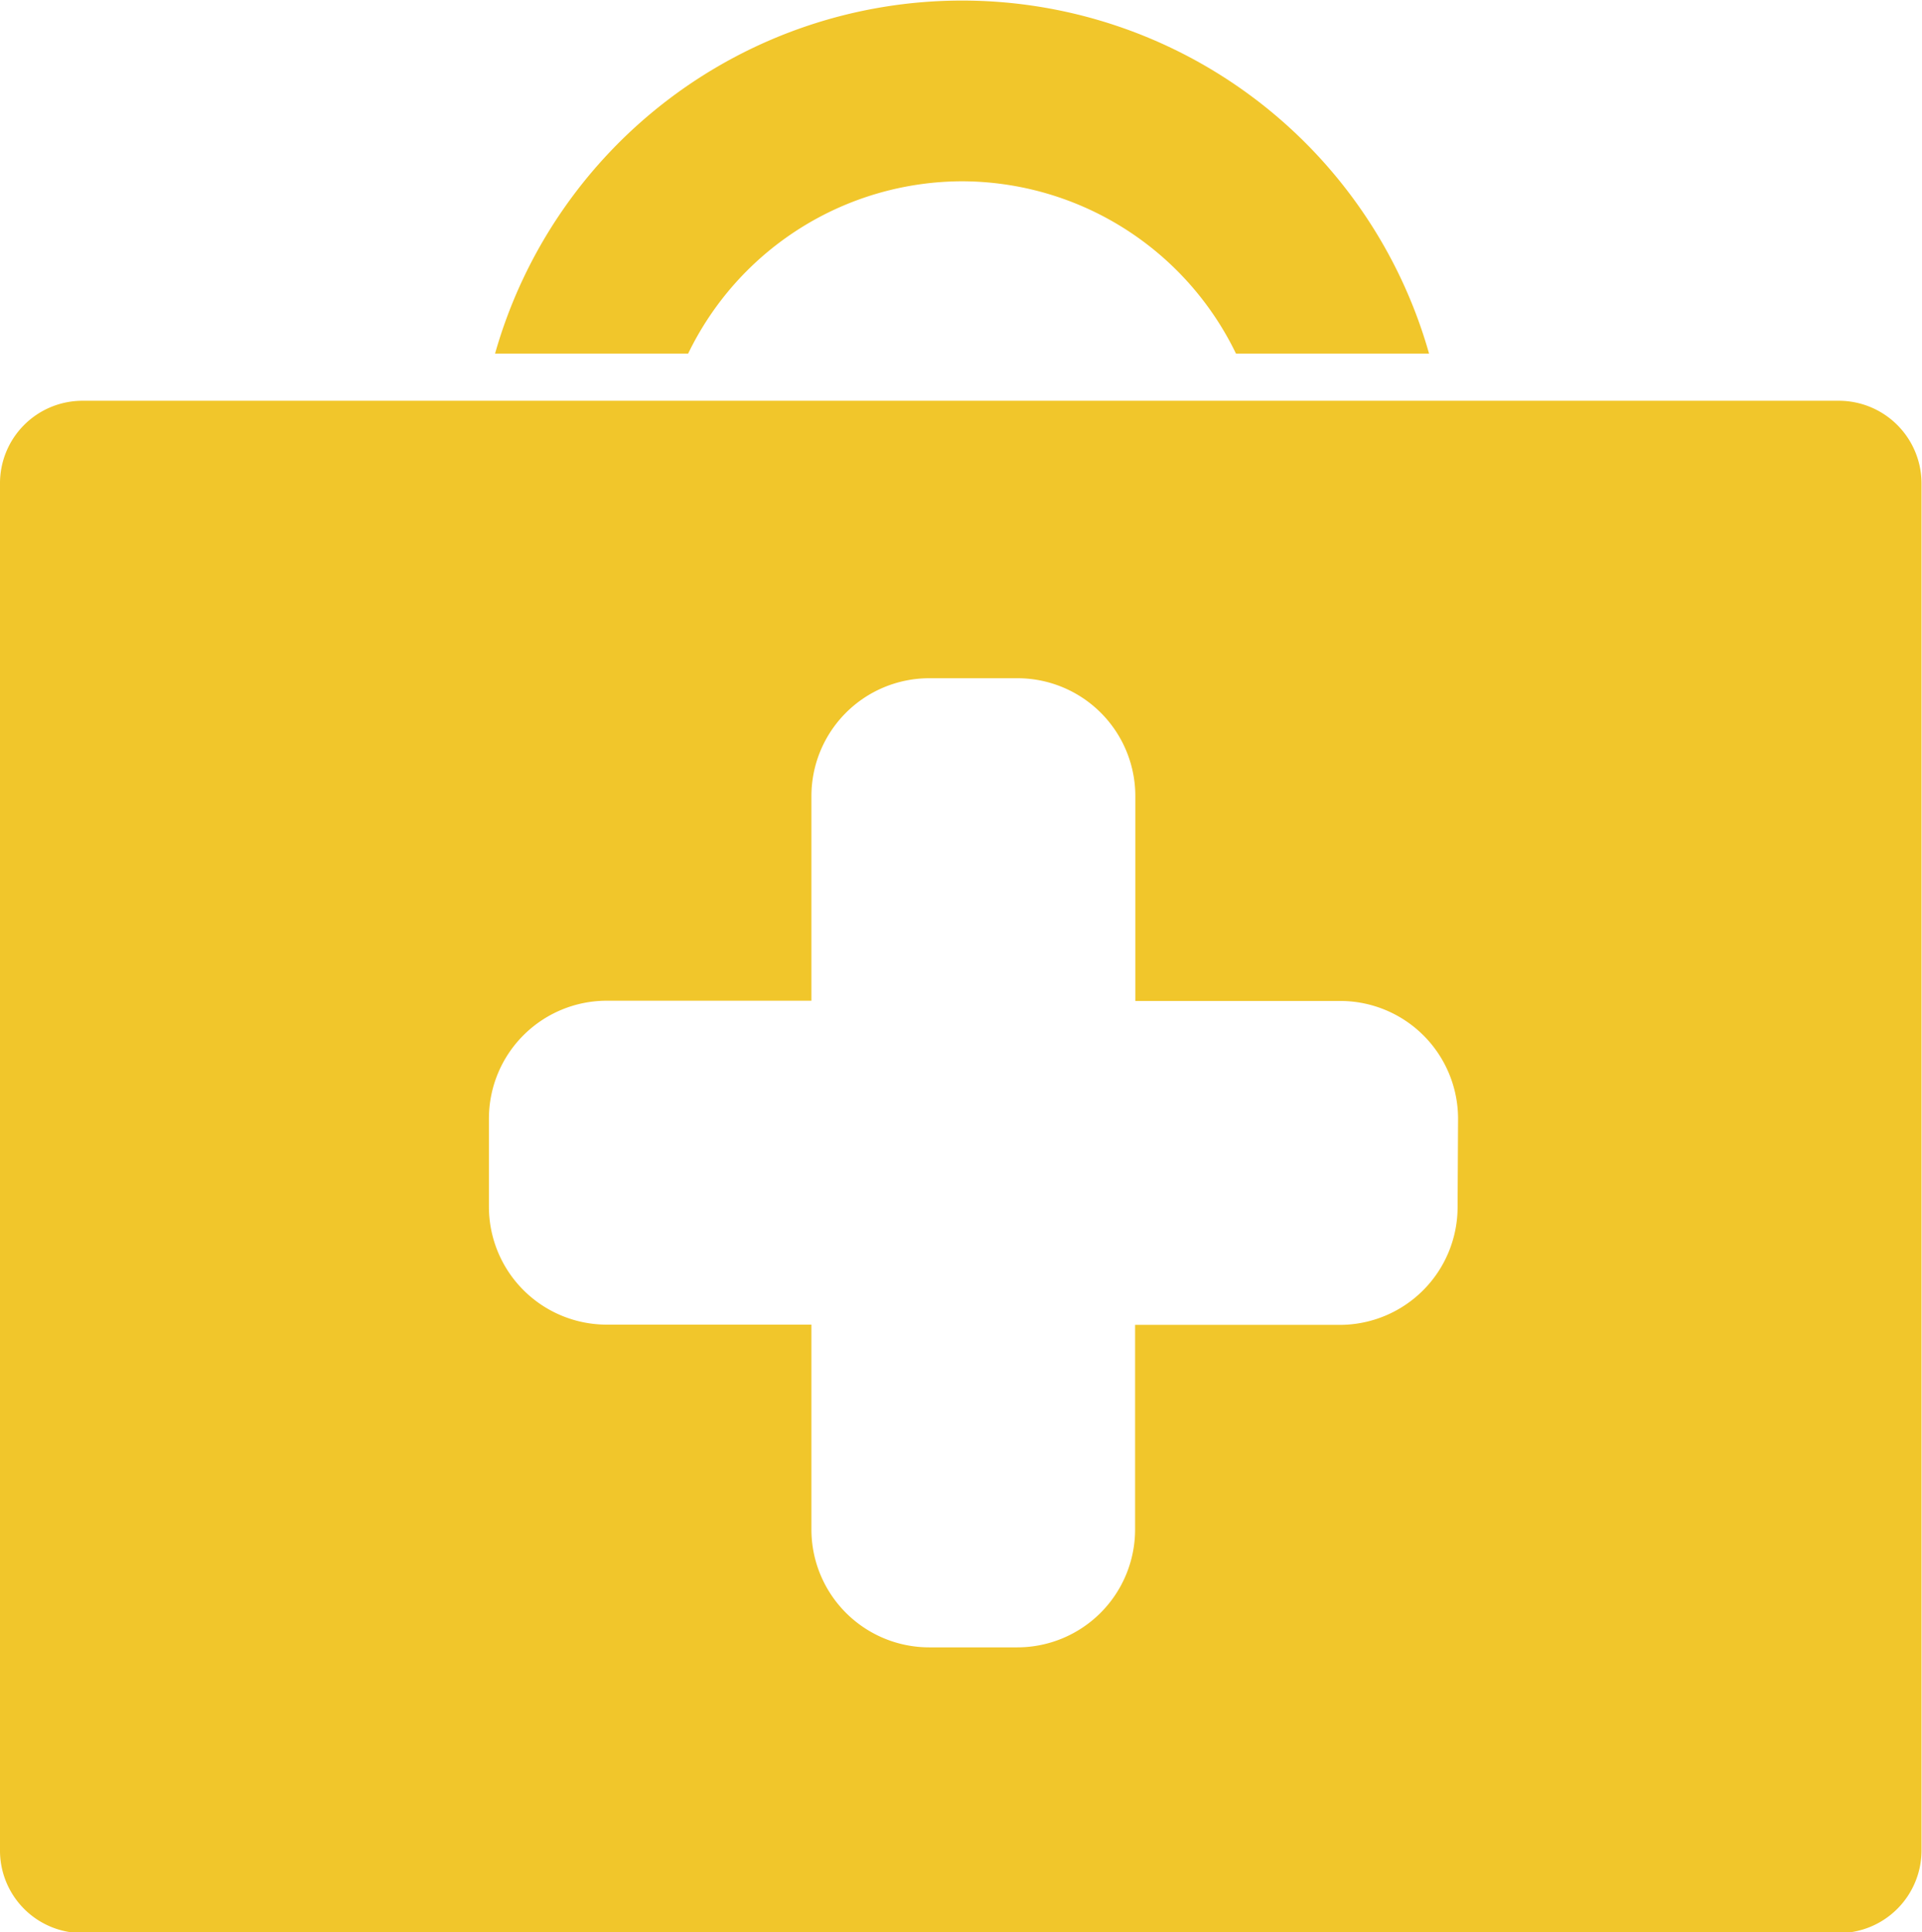<svg id="Layer_1" data-name="Layer 1" xmlns="http://www.w3.org/2000/svg" viewBox="0 0 81.53 81.96"><defs><style>.cls-1{fill:#f1c62b;}</style></defs><title>Health-Centers_icon</title><path class="cls-1" d="M78,17H3.5A3.5,3.5,0,0,0,0,20.52V78.46A3.5,3.5,0,0,0,3.5,82H78a3.51,3.51,0,0,0,3.51-3.5V20.52A3.51,3.51,0,0,0,78,17ZM61.83,51.2a5,5,0,0,1-5,5H48.15v8.68a5,5,0,0,1-5,5H39.42a5,5,0,0,1-5-5V56.19H25.74a5,5,0,0,1-5-5V47.45a5,5,0,0,1,5-5h8.68V33.77a5,5,0,0,1,5-5h3.74a5,5,0,0,1,5,5v8.69h8.69a5,5,0,0,1,5,5Z"/><path class="cls-1" d="M40.81,7.69A12.94,12.94,0,0,1,52.43,15h8.19A20.59,20.59,0,0,0,21,15h8.19A12.94,12.94,0,0,1,40.81,7.69Z"/></svg>